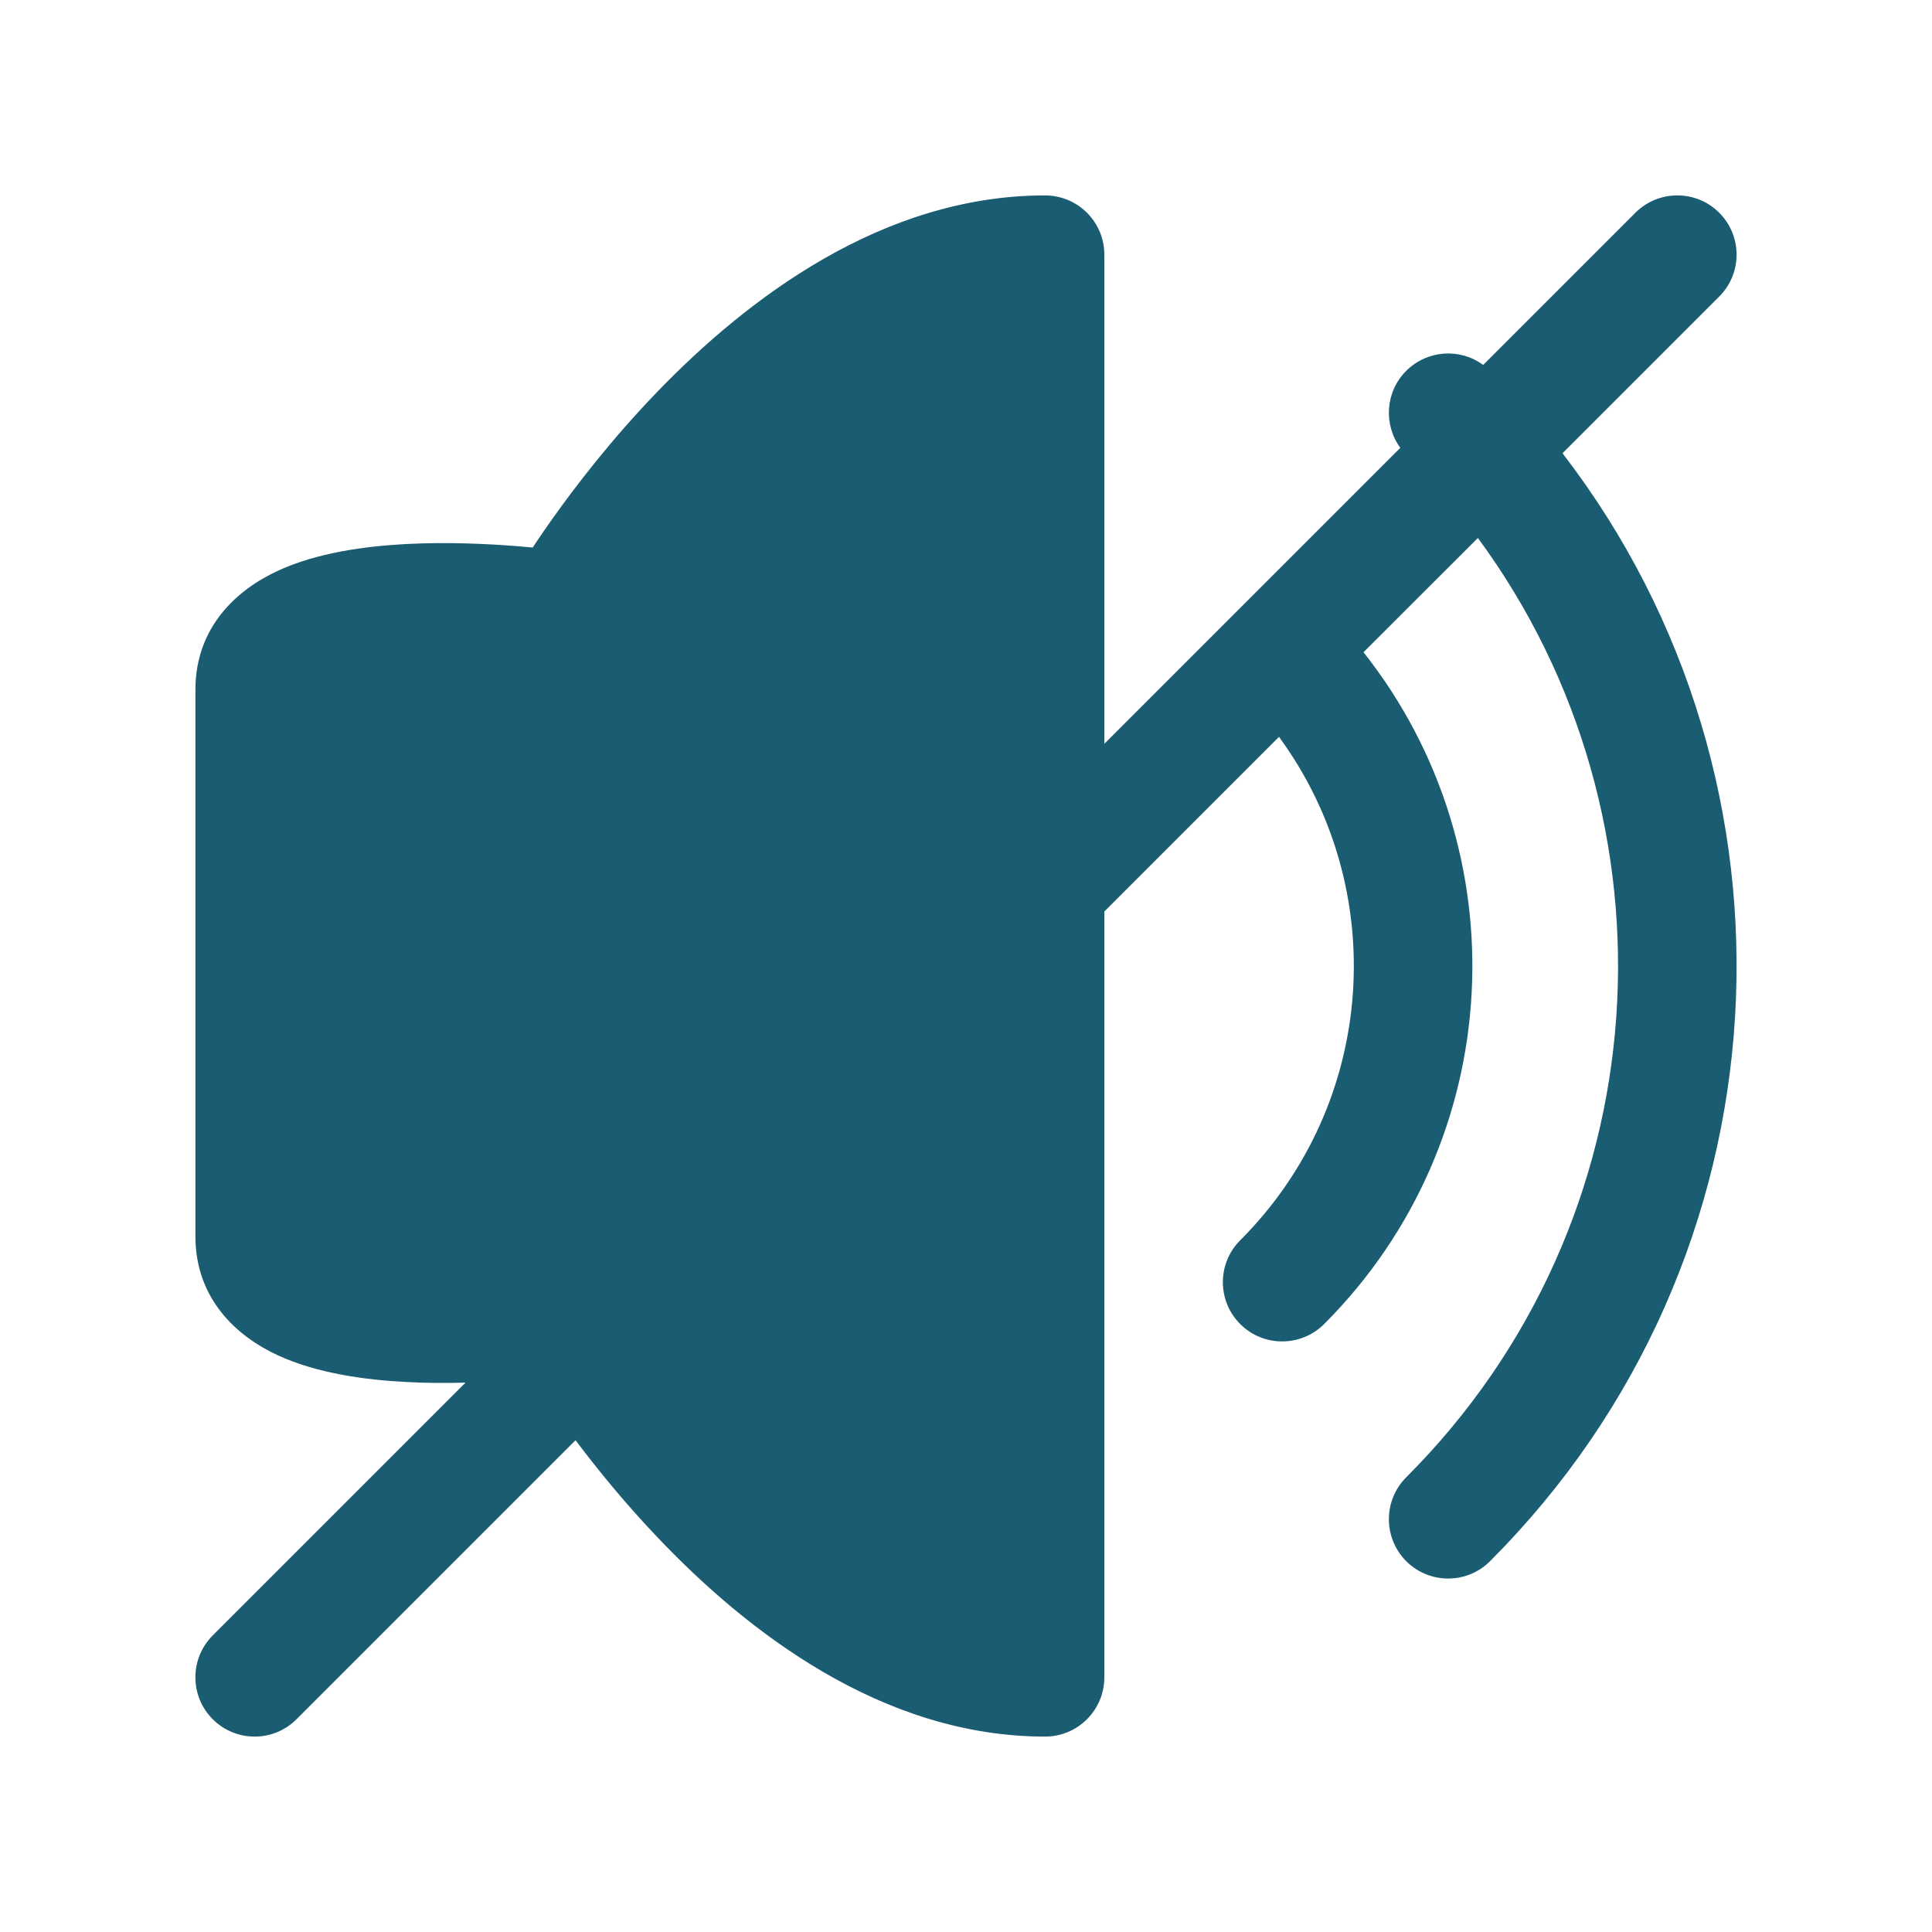 <svg width="20" height="20" viewBox="0 0 20 20" fill="none" xmlns="http://www.w3.org/2000/svg">
<path d="M15.425 16.161C15.186 16.401 14.797 16.401 14.557 16.161C14.318 15.921 14.318 15.533 14.557 15.293C17.208 12.643 17.456 8.498 15.299 5.569L14.115 6.752C15.743 8.81 15.607 11.806 13.707 13.707C13.467 13.946 13.078 13.946 12.839 13.707C12.599 13.467 12.599 13.078 12.839 12.839C14.259 11.418 14.393 9.199 13.24 7.628L11.432 9.436V17.364C11.432 17.703 11.157 17.977 10.818 17.977C9.125 17.977 7.724 16.881 6.804 15.912C6.471 15.562 6.187 15.214 5.958 14.909L3.07 17.797C2.831 18.037 2.442 18.037 2.202 17.797C1.963 17.558 1.963 17.169 2.202 16.93L4.819 14.313C4.622 14.318 4.412 14.318 4.199 14.306C3.776 14.284 3.284 14.217 2.878 14.031C2.452 13.835 2.023 13.448 2.023 12.798V7.141C2.023 6.491 2.452 6.104 2.878 5.908C3.284 5.721 3.776 5.655 4.199 5.632C4.635 5.609 5.064 5.63 5.379 5.656C5.426 5.66 5.471 5.664 5.514 5.668C5.567 5.587 5.631 5.495 5.703 5.392C5.96 5.029 6.335 4.542 6.807 4.053C7.729 3.099 9.129 2.023 10.818 2.023C11.157 2.023 11.432 2.297 11.432 2.636V7.7L14.496 4.636C14.32 4.396 14.34 4.056 14.557 3.839C14.775 3.622 15.114 3.601 15.354 3.778L16.93 2.202C17.169 1.963 17.558 1.963 17.797 2.202C18.037 2.442 18.037 2.831 17.797 3.07L16.175 4.692C18.806 8.109 18.556 13.03 15.425 16.161Z" fill="#1A5C72"/>
</svg>

